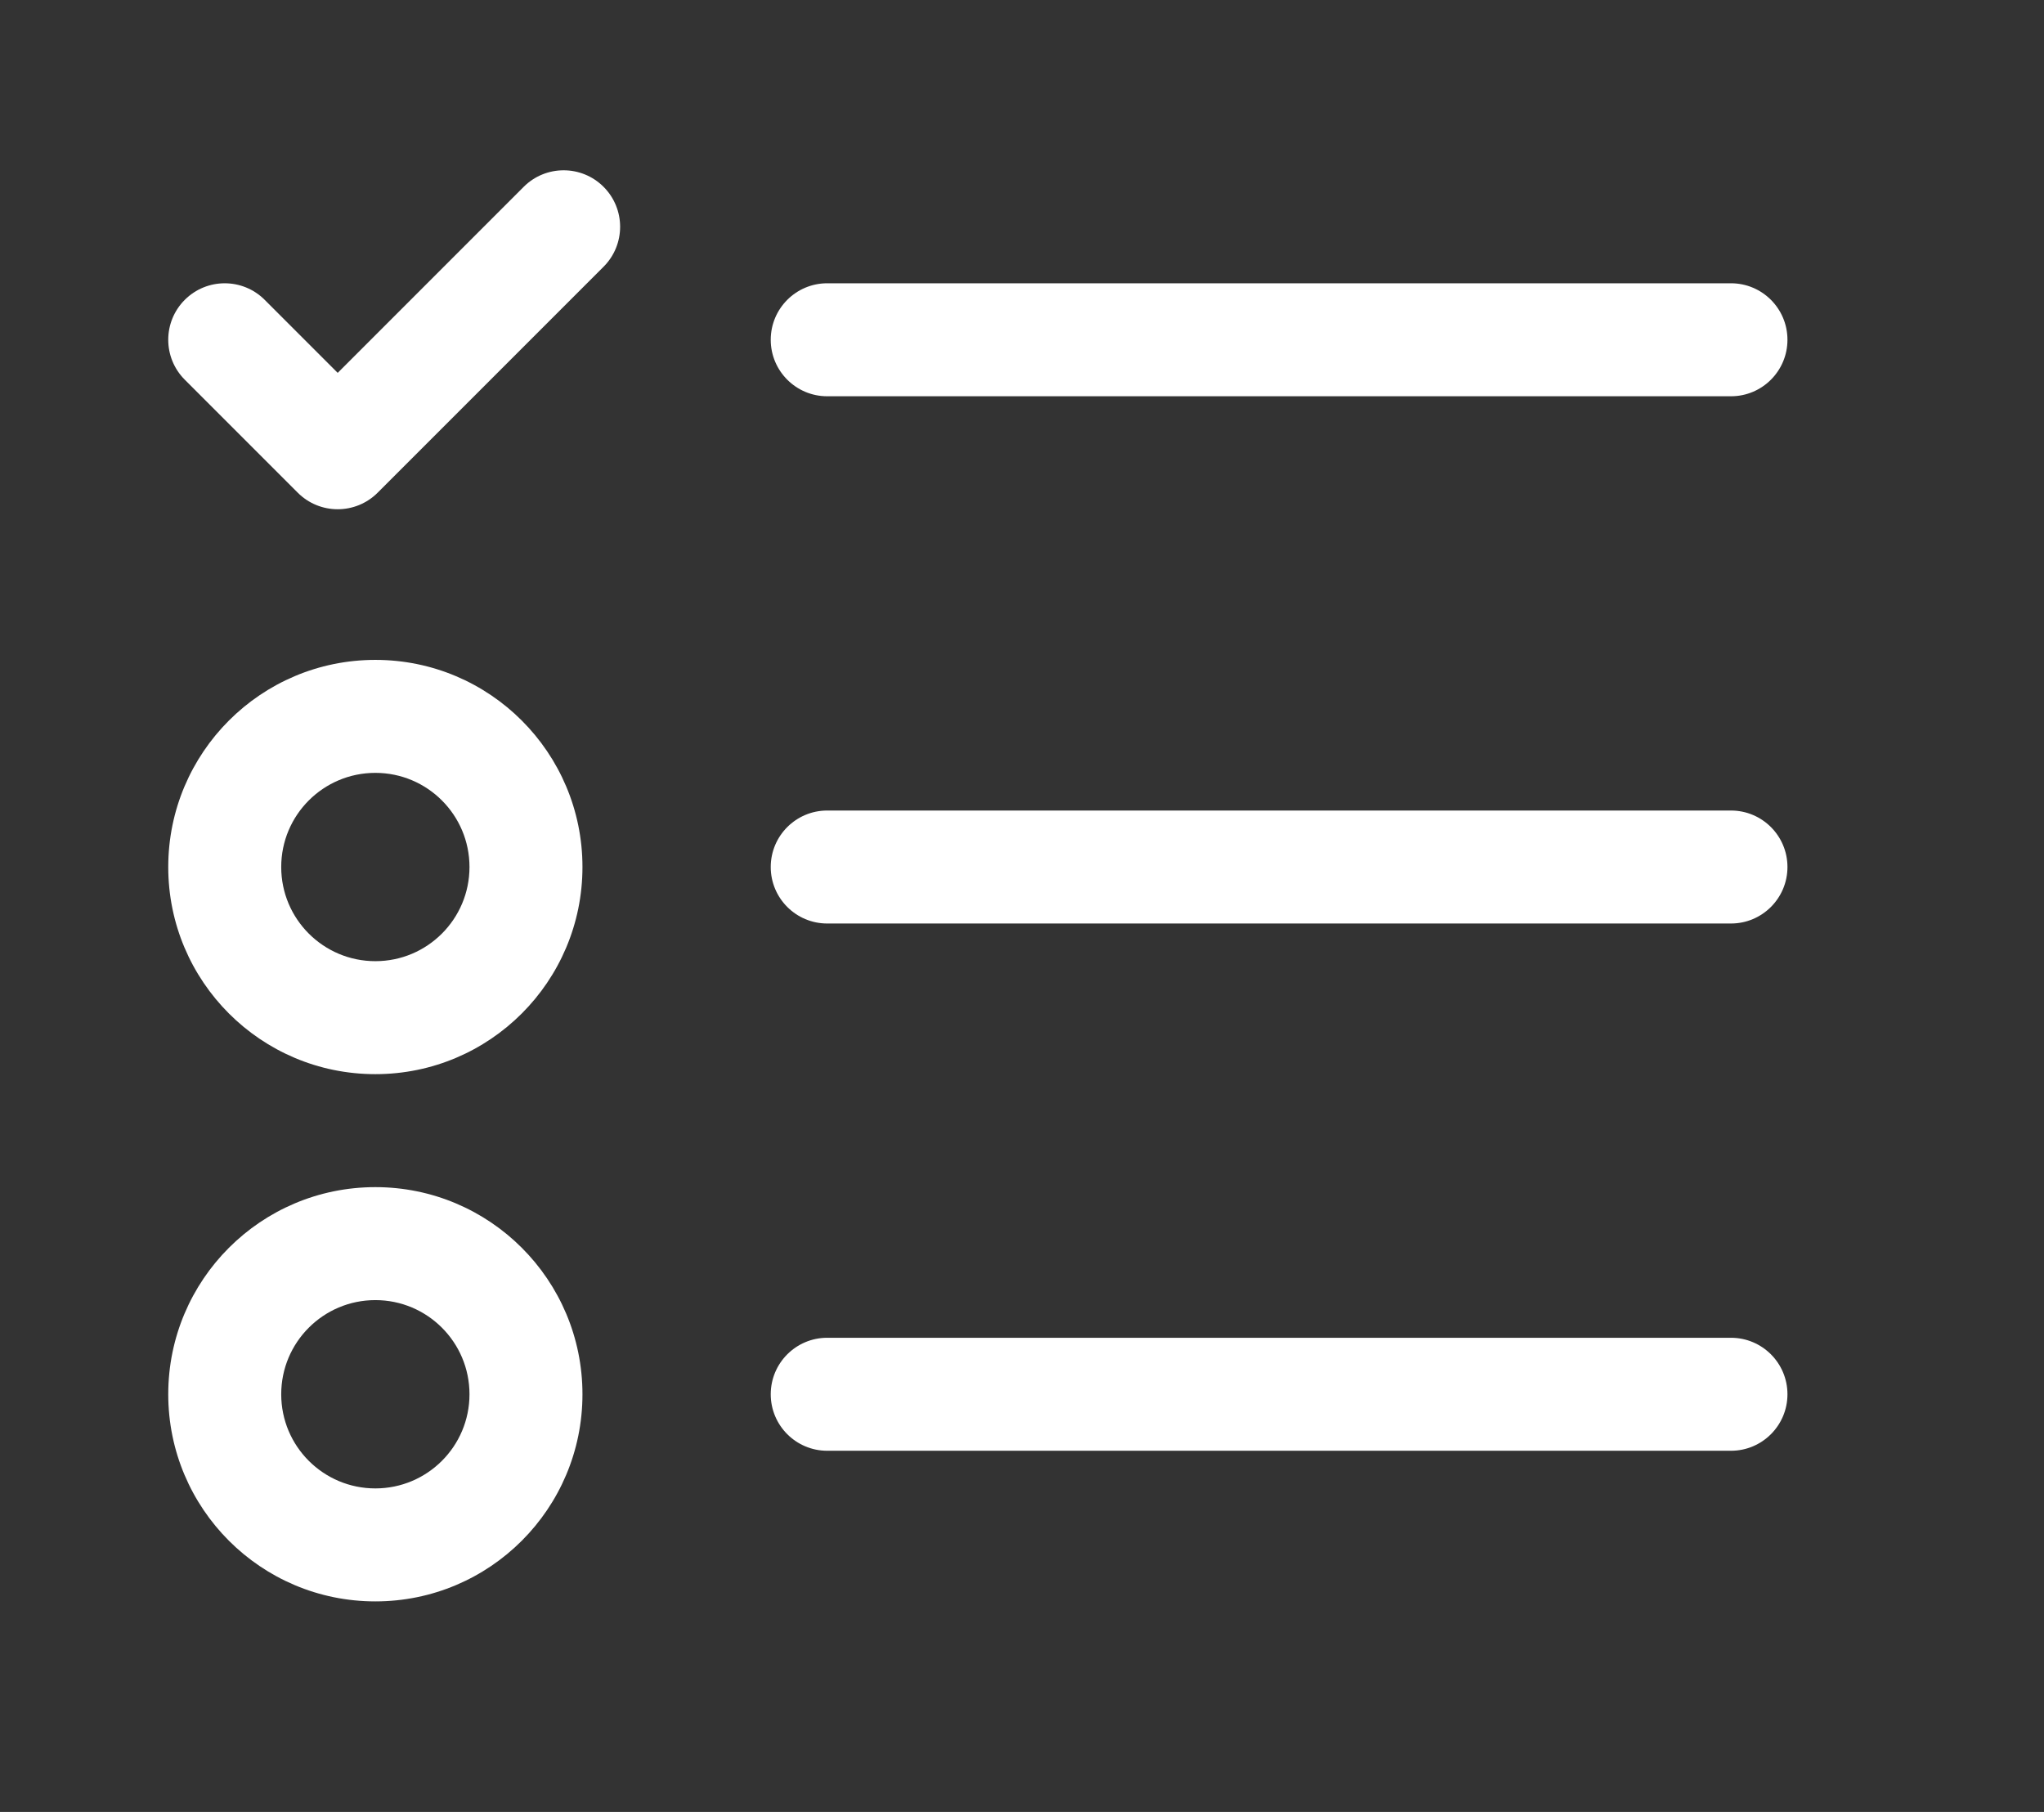 <?xml version="1.0" encoding="UTF-8" standalone="no"?>
<svg
   width="440"
   zoomAndPan="magnify"
   viewBox="0 0 330 292.5"
   height="390"
   preserveAspectRatio="xMidYMid"
   version="1.0"
   id="svg543"
   sodipodi:docname="Production.svg"
   inkscape:version="1.2 (dc2aedaf03, 2022-05-15)"
   xmlns:inkscape="http://www.inkscape.org/namespaces/inkscape"
   xmlns:sodipodi="http://sodipodi.sourceforge.net/DTD/sodipodi-0.dtd"
   xmlns="http://www.w3.org/2000/svg"
   xmlns:svg="http://www.w3.org/2000/svg">
  <rect x="0" y="0" width="330" height="292.5" fill="#333333" stroke="none"/>
  <defs
     id="defs547" />
  <sodipodi:namedview
     id="namedview545"
     pagecolor="#ffffff"
     bordercolor="#000000"
     borderopacity="0.25"
     inkscape:showpageshadow="2"
     inkscape:pageopacity="0.0"
     inkscape:pagecheckerboard="0"
     inkscape:deskcolor="#d1d1d1"
     showgrid="false"
     inkscape:zoom="0.6453125"
     inkscape:cx="959.22518"
     inkscape:cy="167.36077"
     inkscape:window-width="1920"
     inkscape:window-height="1009"
     inkscape:window-x="1912"
     inkscape:window-y="0"
     inkscape:window-maximized="1"
     inkscape:current-layer="svg543" />
  <path
     fill="#000000"
     d="m 124.435,54.85 c 0,-5.037 4.083,-9.121 9.119,-9.121 h 145.909 c 5.035,0 9.119,4.083 9.119,9.121 0,5.035 -4.083,9.119 -9.119,9.119 H 133.553 c -5.035,0 -9.119,-4.083 -9.119,-9.119 z m 0,0"
     fill-opacity="1"
     fill-rule="evenodd"
     id="path531"
     style="fill:#ffffff;stroke-width:0.52" />
  <path
     fill="#000000"
     d="m 124.435,139.963 c 0,-5.037 4.083,-9.119 9.119,-9.119 h 145.909 c 5.035,0 9.119,4.081 9.119,9.119 0,5.037 -4.083,9.119 -9.119,9.119 H 133.553 c -5.035,0 -9.119,-4.081 -9.119,-9.119 z m 0,0"
     fill-opacity="1"
     fill-rule="evenodd"
     id="path533"
     style="fill:#ffffff;stroke-width:0.52" />
  <path
     fill="#000000"
     d="m 124.435,225.076 c 0,-5.035 4.083,-9.119 9.119,-9.119 h 145.909 c 5.035,0 9.119,4.083 9.119,9.119 0,5.037 -4.083,9.121 -9.119,9.121 H 133.553 c -5.035,0 -9.119,-4.083 -9.119,-9.121 z m 0,0"
     fill-opacity="1"
     fill-rule="evenodd"
     id="path535"
     style="fill:#ffffff;stroke-width:0.52" />
  <path
     fill="#000000"
     d="m 60.601,124.764 c -8.394,0 -15.199,6.805 -15.199,15.199 0,8.394 6.805,15.199 15.199,15.199 8.394,0 15.197,-6.805 15.197,-15.199 0,-8.394 -6.803,-15.199 -15.197,-15.199 z m -33.438,15.199 c 0,-18.466 14.97,-33.438 33.438,-33.438 18.466,0 33.436,14.972 33.436,33.438 0,18.466 -14.97,33.438 -33.436,33.438 -18.468,0 -33.438,-14.972 -33.438,-33.438 z m 0,0"
     fill-opacity="1"
     fill-rule="evenodd"
     id="path537"
     style="fill:#ffffff;stroke-width:0.52" />
  <path
     fill="#000000"
     d="m 60.601,209.877 c -8.394,0 -15.199,6.805 -15.199,15.199 0,8.396 6.805,15.199 15.199,15.199 8.394,0 15.197,-6.803 15.197,-15.199 0,-8.394 -6.803,-15.199 -15.197,-15.199 z m -33.438,15.199 c 0,-18.466 14.97,-33.436 33.438,-33.436 18.466,0 33.436,14.97 33.436,33.436 0,18.468 -14.97,33.438 -33.436,33.438 -18.468,0 -33.438,-14.97 -33.438,-33.438 z m 0,0"
     fill-opacity="1"
     fill-rule="evenodd"
     id="path539"
     style="fill:#ffffff;stroke-width:0.52" />
  <path
     fill="#000000"
     d="m 97.447,30.161 c 3.56,3.562 3.56,9.336 0,12.897 L 60.968,79.537 c -3.56,3.56 -9.334,3.56 -12.895,0 L 29.834,61.298 c -3.562,-3.562 -3.562,-9.336 0,-12.897 3.562,-3.56 9.336,-3.56 12.897,0 L 54.521,60.192 84.549,30.161 c 3.562,-3.56 9.336,-3.56 12.897,0 z m 0,0"
     fill-opacity="1"
     fill-rule="evenodd"
     id="path541"
     style="fill:#ffffff;stroke-width:0.52" />
</svg>
